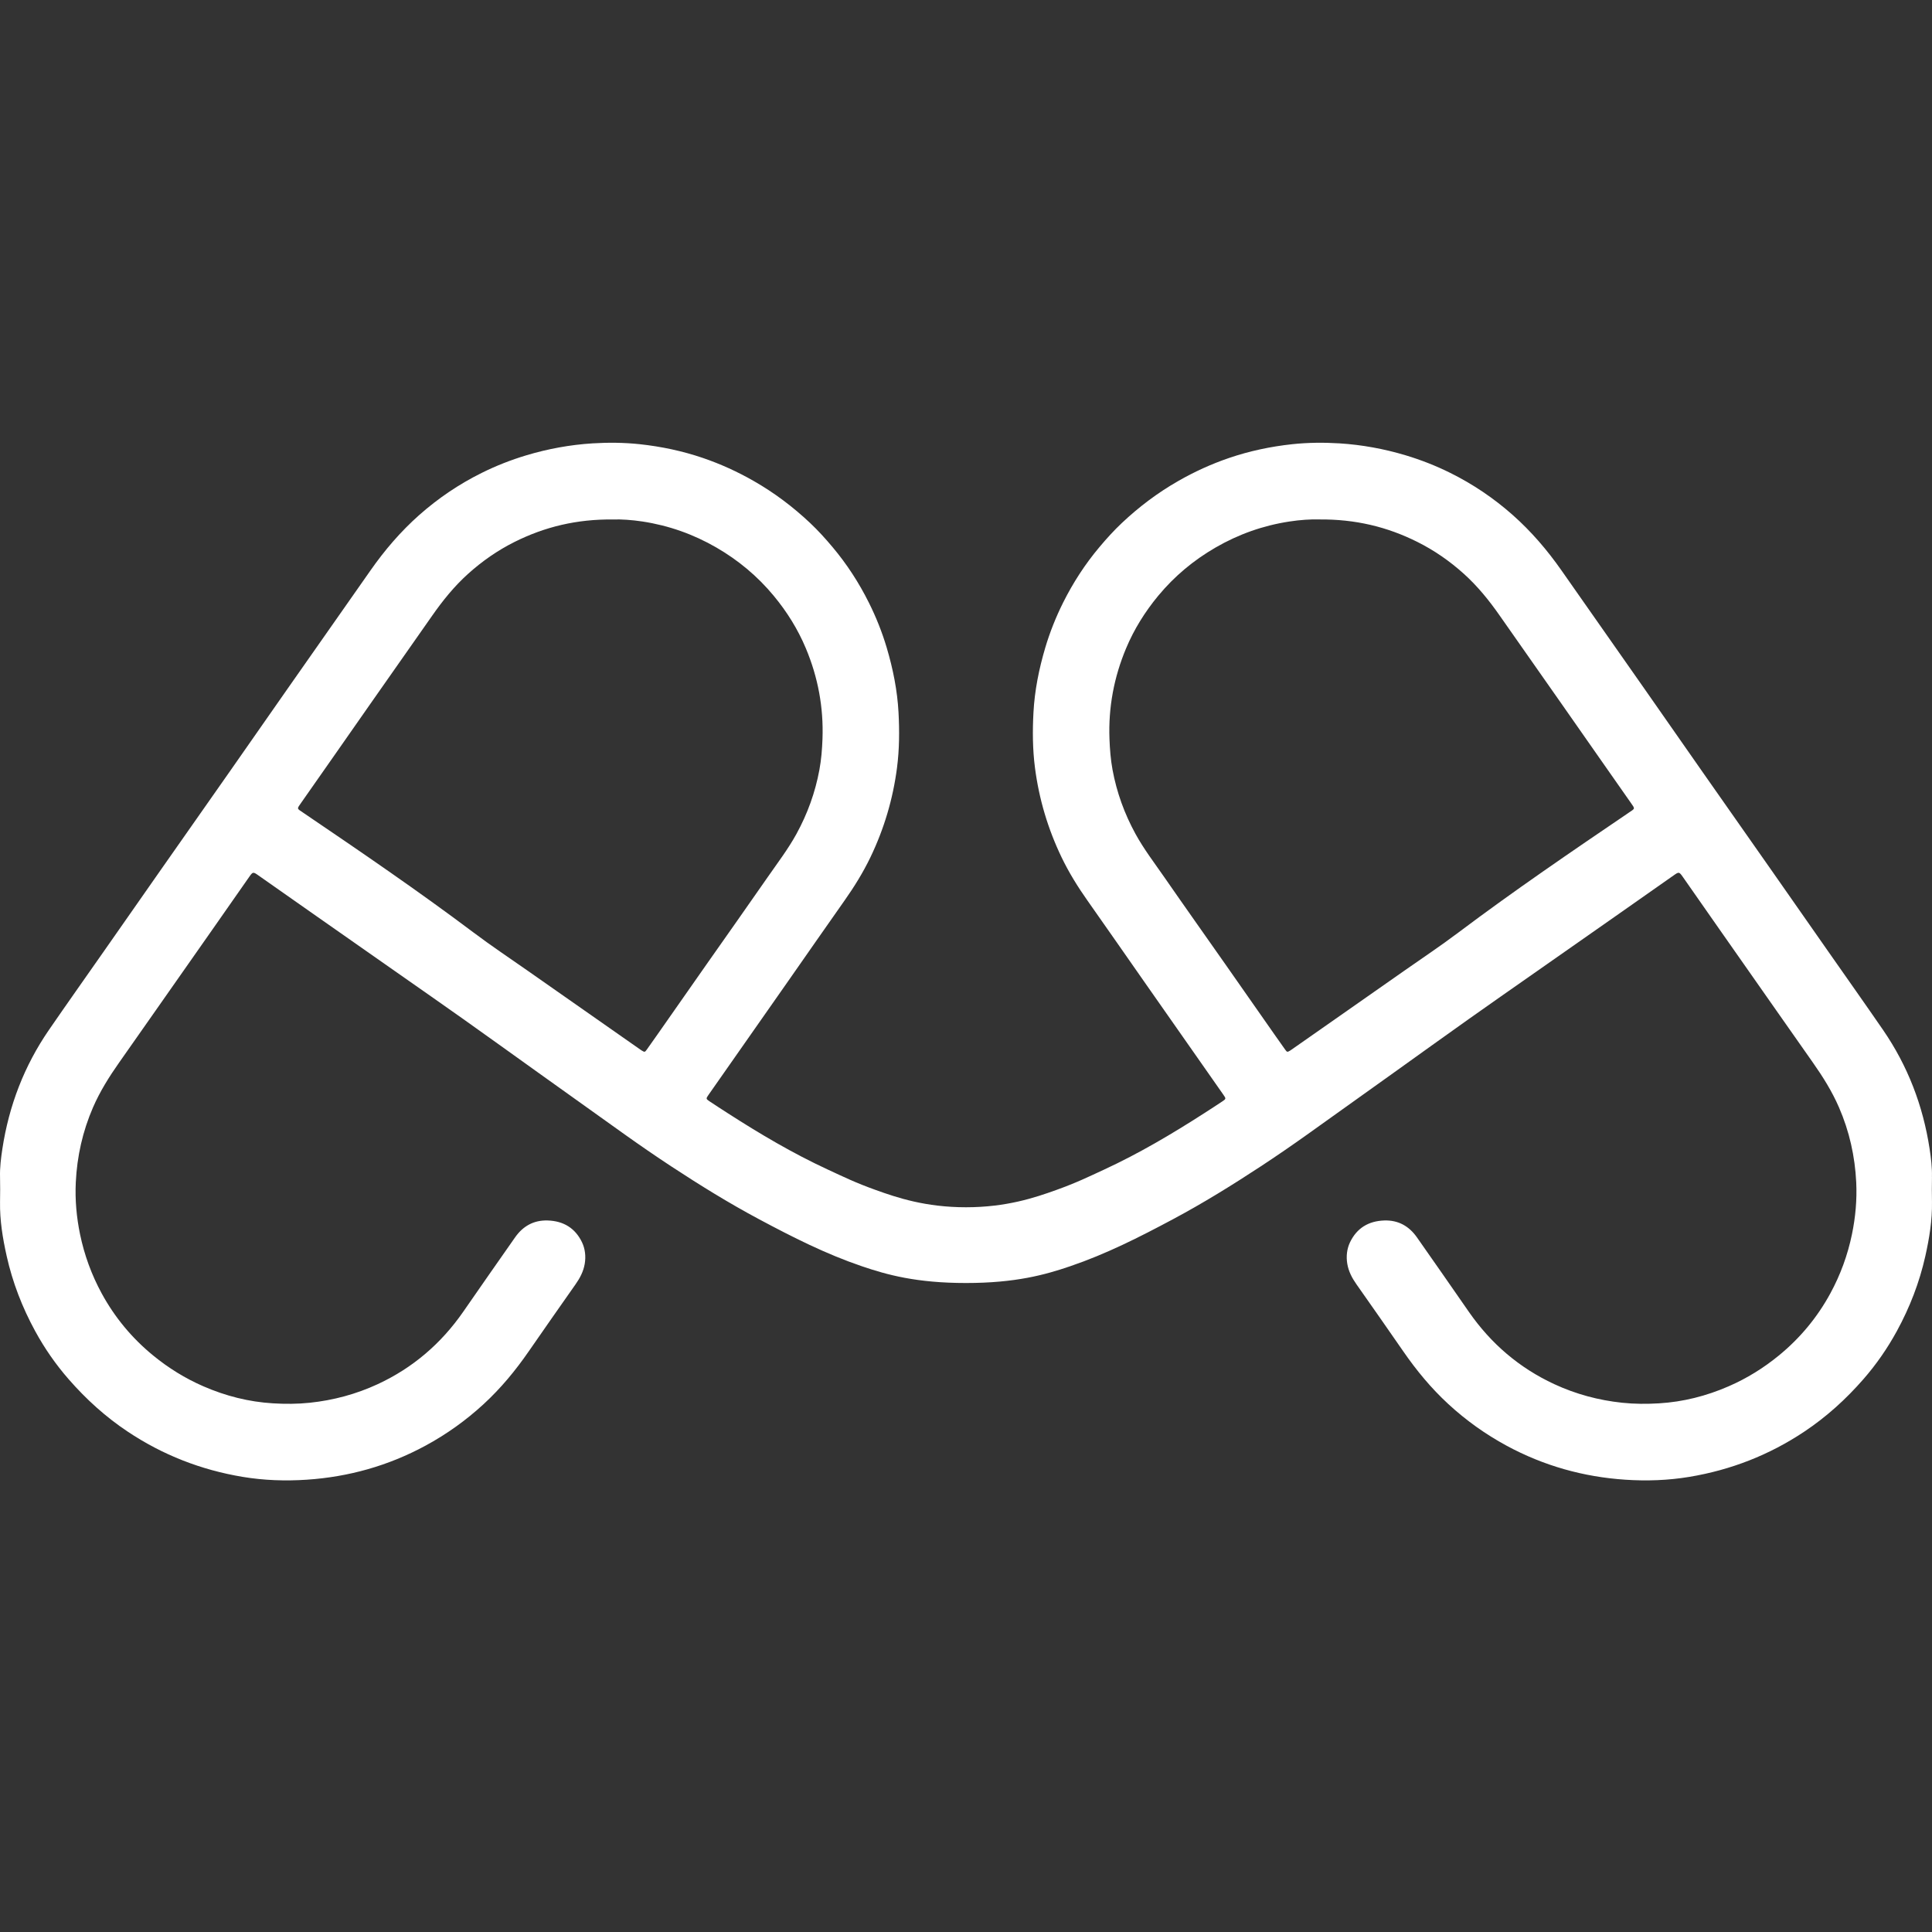 <svg width="96" height="96" viewBox="0 0 96 96" fill="none" xmlns="http://www.w3.org/2000/svg">
    <rect x="0" y="0" width="96" height="96" fill="#333333" stroke="none"/>
    <path
        d="M95.997 58.481C96.01 58.01 95.951 57.545 95.881 57.083C95.554 54.941 94.796 52.964 93.567 51.176C92.672 49.876 91.76 48.588 90.856 47.295C89.92 45.957 88.985 44.618 88.049 43.28C86.906 41.649 85.76 40.019 84.618 38.387C83.65 37.004 82.686 35.619 81.719 34.236C80.343 32.272 78.964 30.309 77.589 28.344C76.883 27.335 76.089 26.408 75.165 25.589C74.222 24.755 73.19 24.057 72.065 23.499C71.35 23.144 70.609 22.853 69.843 22.623C68.767 22.301 67.669 22.1 66.552 22.03C65.773 21.982 64.989 21.989 64.21 22.072C63.142 22.187 62.095 22.408 61.078 22.754C60.195 23.055 59.35 23.44 58.541 23.904C57.525 24.485 56.597 25.184 55.747 25.985C55.349 26.36 54.982 26.765 54.63 27.185C53.917 28.032 53.319 28.956 52.825 29.944C52.466 30.665 52.168 31.411 51.938 32.185C51.626 33.239 51.41 34.311 51.352 35.405C51.303 36.316 51.309 37.23 51.426 38.141C51.628 39.706 52.072 41.195 52.756 42.614C53.117 43.361 53.553 44.064 54.031 44.742C54.972 46.077 55.903 47.418 56.839 48.756C58.156 50.638 59.474 52.519 60.792 54.401C60.925 54.591 60.925 54.603 60.737 54.728C60.437 54.928 60.135 55.123 59.833 55.317C58.235 56.345 56.602 57.311 54.874 58.111C54.086 58.475 53.502 58.765 52.465 59.137C51.427 59.509 50.012 59.988 47.999 59.988C45.987 59.988 44.572 59.509 43.534 59.137C42.497 58.766 41.913 58.475 41.125 58.111C39.397 57.311 37.764 56.345 36.166 55.317C35.864 55.123 35.562 54.928 35.262 54.728C35.073 54.603 35.074 54.591 35.207 54.401C36.524 52.519 37.843 50.638 39.16 48.756C40.096 47.418 41.027 46.077 41.968 44.742C42.446 44.064 42.882 43.361 43.243 42.614C43.927 41.195 44.371 39.706 44.573 38.141C44.69 37.23 44.696 36.316 44.647 35.405C44.589 34.311 44.373 33.239 44.061 32.185C43.831 31.411 43.533 30.665 43.173 29.944C42.68 28.956 42.082 28.032 41.369 27.185C41.017 26.765 40.65 26.36 40.252 25.985C39.402 25.184 38.474 24.485 37.458 23.904C36.649 23.44 35.803 23.055 34.921 22.754C33.904 22.408 32.857 22.187 31.789 22.072C31.01 21.989 30.226 21.982 29.448 22.03C28.33 22.1 27.232 22.301 26.156 22.623C25.39 22.853 24.648 23.144 23.934 23.499C22.809 24.057 21.777 24.755 20.834 25.589C19.91 26.408 19.116 27.335 18.41 28.344C17.035 30.309 15.656 32.272 14.28 34.236C13.313 35.619 12.349 37.004 11.381 38.387C10.239 40.019 9.093 41.649 7.95 43.28C7.013 44.618 6.079 45.957 5.143 47.295C4.239 48.588 3.327 49.876 2.432 51.176C1.202 52.964 0.445 54.941 0.118 57.083C0.048 57.545 -0.011 58.01 0.002 58.481C0.012 58.895 0.009 59.31 0.002 59.724C-0.013 60.636 0.134 61.529 0.332 62.414C0.625 63.726 1.107 64.969 1.751 66.148C2.217 67.001 2.768 67.796 3.408 68.529C4.275 69.523 5.243 70.402 6.343 71.135C8.086 72.298 9.992 73.041 12.058 73.385C13.113 73.56 14.177 73.597 15.237 73.526C17.322 73.388 19.299 72.833 21.141 71.835C22.19 71.267 23.152 70.579 24.032 69.769C24.888 68.981 25.62 68.094 26.279 67.139C27.046 66.027 27.824 64.922 28.6 63.815C28.818 63.505 28.99 63.181 29.055 62.799C29.118 62.427 29.074 62.05 28.918 61.725C28.582 61.026 28.001 60.669 27.213 60.645C26.521 60.623 25.988 60.925 25.599 61.477C24.73 62.71 23.873 63.95 23.012 65.188C21.917 66.763 20.511 67.97 18.769 68.778C17.696 69.275 16.57 69.578 15.392 69.702C14.783 69.766 14.173 69.768 13.566 69.731C12.363 69.659 11.207 69.365 10.1 68.882C9.198 68.489 8.371 67.976 7.611 67.354C6.559 66.493 5.705 65.466 5.054 64.271C4.55 63.345 4.192 62.365 3.978 61.334C3.802 60.481 3.724 59.618 3.766 58.749C3.828 57.458 4.106 56.215 4.622 55.025C4.967 54.232 5.422 53.506 5.917 52.802C6.524 51.939 7.129 51.075 7.734 50.212C8.681 48.862 9.627 47.512 10.573 46.162C11.173 45.304 11.773 44.447 12.372 43.588C12.564 43.312 12.574 43.311 12.842 43.5C13.8 44.175 14.76 44.848 15.72 45.52C17.083 46.475 18.447 47.429 19.81 48.384C20.885 49.138 21.963 49.887 23.034 50.647C24.27 51.524 25.5 52.41 26.733 53.292C28.17 54.319 29.605 55.348 31.044 56.372C31.802 56.911 32.567 57.439 33.344 57.95C34.769 58.885 36.216 59.782 37.721 60.585C39.393 61.478 41.032 62.309 42.828 62.92C44.067 63.342 45.534 63.752 48 63.752C50.467 63.752 51.934 63.342 53.173 62.92C54.969 62.309 56.608 61.478 58.28 60.585C59.785 59.782 61.232 58.885 62.656 57.95C63.434 57.439 64.2 56.911 64.957 56.372C66.396 55.348 67.831 54.319 69.268 53.292C70.501 52.41 71.73 51.524 72.967 50.647C74.037 49.887 75.115 49.138 76.191 48.384C77.554 47.429 78.918 46.475 80.281 45.52C81.241 44.847 82.201 44.175 83.159 43.5C83.427 43.311 83.436 43.312 83.629 43.588C84.227 44.447 84.827 45.304 85.428 46.162C86.374 47.512 87.32 48.862 88.266 50.212C88.872 51.075 89.477 51.939 90.084 52.802C90.579 53.506 91.034 54.232 91.378 55.025C91.895 56.215 92.172 57.458 92.235 58.749C92.276 59.618 92.199 60.481 92.022 61.334C91.809 62.365 91.451 63.345 90.947 64.271C90.296 65.466 89.442 66.493 88.39 67.354C87.63 67.976 86.803 68.489 85.901 68.882C84.793 69.365 83.638 69.659 82.435 69.731C81.829 69.768 81.218 69.766 80.609 69.702C79.431 69.578 78.305 69.275 77.232 68.778C75.49 67.97 74.084 66.763 72.989 65.188C72.128 63.95 71.271 62.71 70.402 61.477C70.013 60.925 69.48 60.623 68.788 60.645C68 60.669 67.419 61.026 67.083 61.725C66.927 62.05 66.883 62.427 66.946 62.799C67.011 63.181 67.183 63.505 67.401 63.815C68.177 64.921 68.955 66.027 69.722 67.139C70.381 68.094 71.113 68.981 71.969 69.769C72.849 70.579 73.811 71.267 74.86 71.835C76.702 72.833 78.679 73.388 80.764 73.526C81.824 73.597 82.888 73.56 83.943 73.385C86.009 73.041 87.915 72.298 89.658 71.135C90.757 70.402 91.726 69.523 92.593 68.529C93.233 67.796 93.783 67.001 94.25 66.148C94.894 64.969 95.376 63.726 95.669 62.414C95.867 61.528 96.014 60.636 95.999 59.724C95.992 59.31 95.989 58.895 95.999 58.481H95.997ZM32.664 51.41C32.49 51.659 32.315 51.909 32.137 52.156C32.044 52.286 32.029 52.286 31.891 52.202C31.864 52.186 31.839 52.167 31.813 52.15C31.314 51.801 30.814 51.452 30.315 51.102C28.951 50.148 27.588 49.194 26.226 48.239C25.33 47.611 24.418 47.005 23.544 46.347C20.783 44.271 17.93 42.326 15.072 40.387C14.738 40.16 14.739 40.214 14.984 39.862C15.51 39.105 16.041 38.352 16.57 37.597C17.174 36.733 17.777 35.868 18.382 35.004C19.413 33.533 20.447 32.064 21.476 30.591C22.001 29.84 22.571 29.133 23.256 28.516C23.957 27.884 24.725 27.35 25.566 26.929C27.065 26.18 28.653 25.793 30.467 25.812C30.867 25.799 31.396 25.833 31.923 25.913C33.229 26.112 34.454 26.546 35.594 27.205C36.685 27.836 37.641 28.632 38.447 29.606C39.105 30.4 39.644 31.264 40.042 32.214C40.646 33.653 40.926 35.151 40.869 36.714C40.85 37.23 40.81 37.742 40.716 38.249C40.509 39.372 40.126 40.432 39.577 41.434C39.162 42.191 38.639 42.874 38.15 43.579C37.144 45.03 36.123 46.47 35.109 47.916C34.293 49.08 33.48 50.245 32.664 51.41V51.41ZM80.925 40.387C78.068 42.326 75.215 44.27 72.453 46.347C71.579 47.005 70.668 47.611 69.772 48.239C68.409 49.194 67.046 50.148 65.683 51.102C65.184 51.452 64.684 51.8 64.184 52.15C64.159 52.167 64.133 52.186 64.107 52.202C63.969 52.286 63.953 52.286 63.86 52.156C63.682 51.909 63.508 51.659 63.333 51.41C62.518 50.245 61.704 49.079 60.888 47.915C59.875 46.469 58.853 45.03 57.848 43.579C57.359 42.873 56.835 42.19 56.421 41.434C55.872 40.432 55.489 39.372 55.281 38.249C55.188 37.742 55.148 37.23 55.129 36.713C55.071 35.15 55.352 33.653 55.955 32.214C56.353 31.264 56.893 30.4 57.55 29.605C58.357 28.631 59.312 27.835 60.403 27.205C61.544 26.545 62.769 26.111 64.075 25.913C64.601 25.832 65.13 25.798 65.531 25.811C67.344 25.792 68.933 26.179 70.431 26.929C71.273 27.35 72.04 27.883 72.742 28.516C73.426 29.133 73.997 29.84 74.521 30.591C75.55 32.064 76.584 33.533 77.615 35.004C78.221 35.868 78.823 36.733 79.428 37.597C79.956 38.352 80.488 39.105 81.014 39.862C81.258 40.213 81.26 40.159 80.925 40.386V40.387Z"
        fill="white" />
</svg>